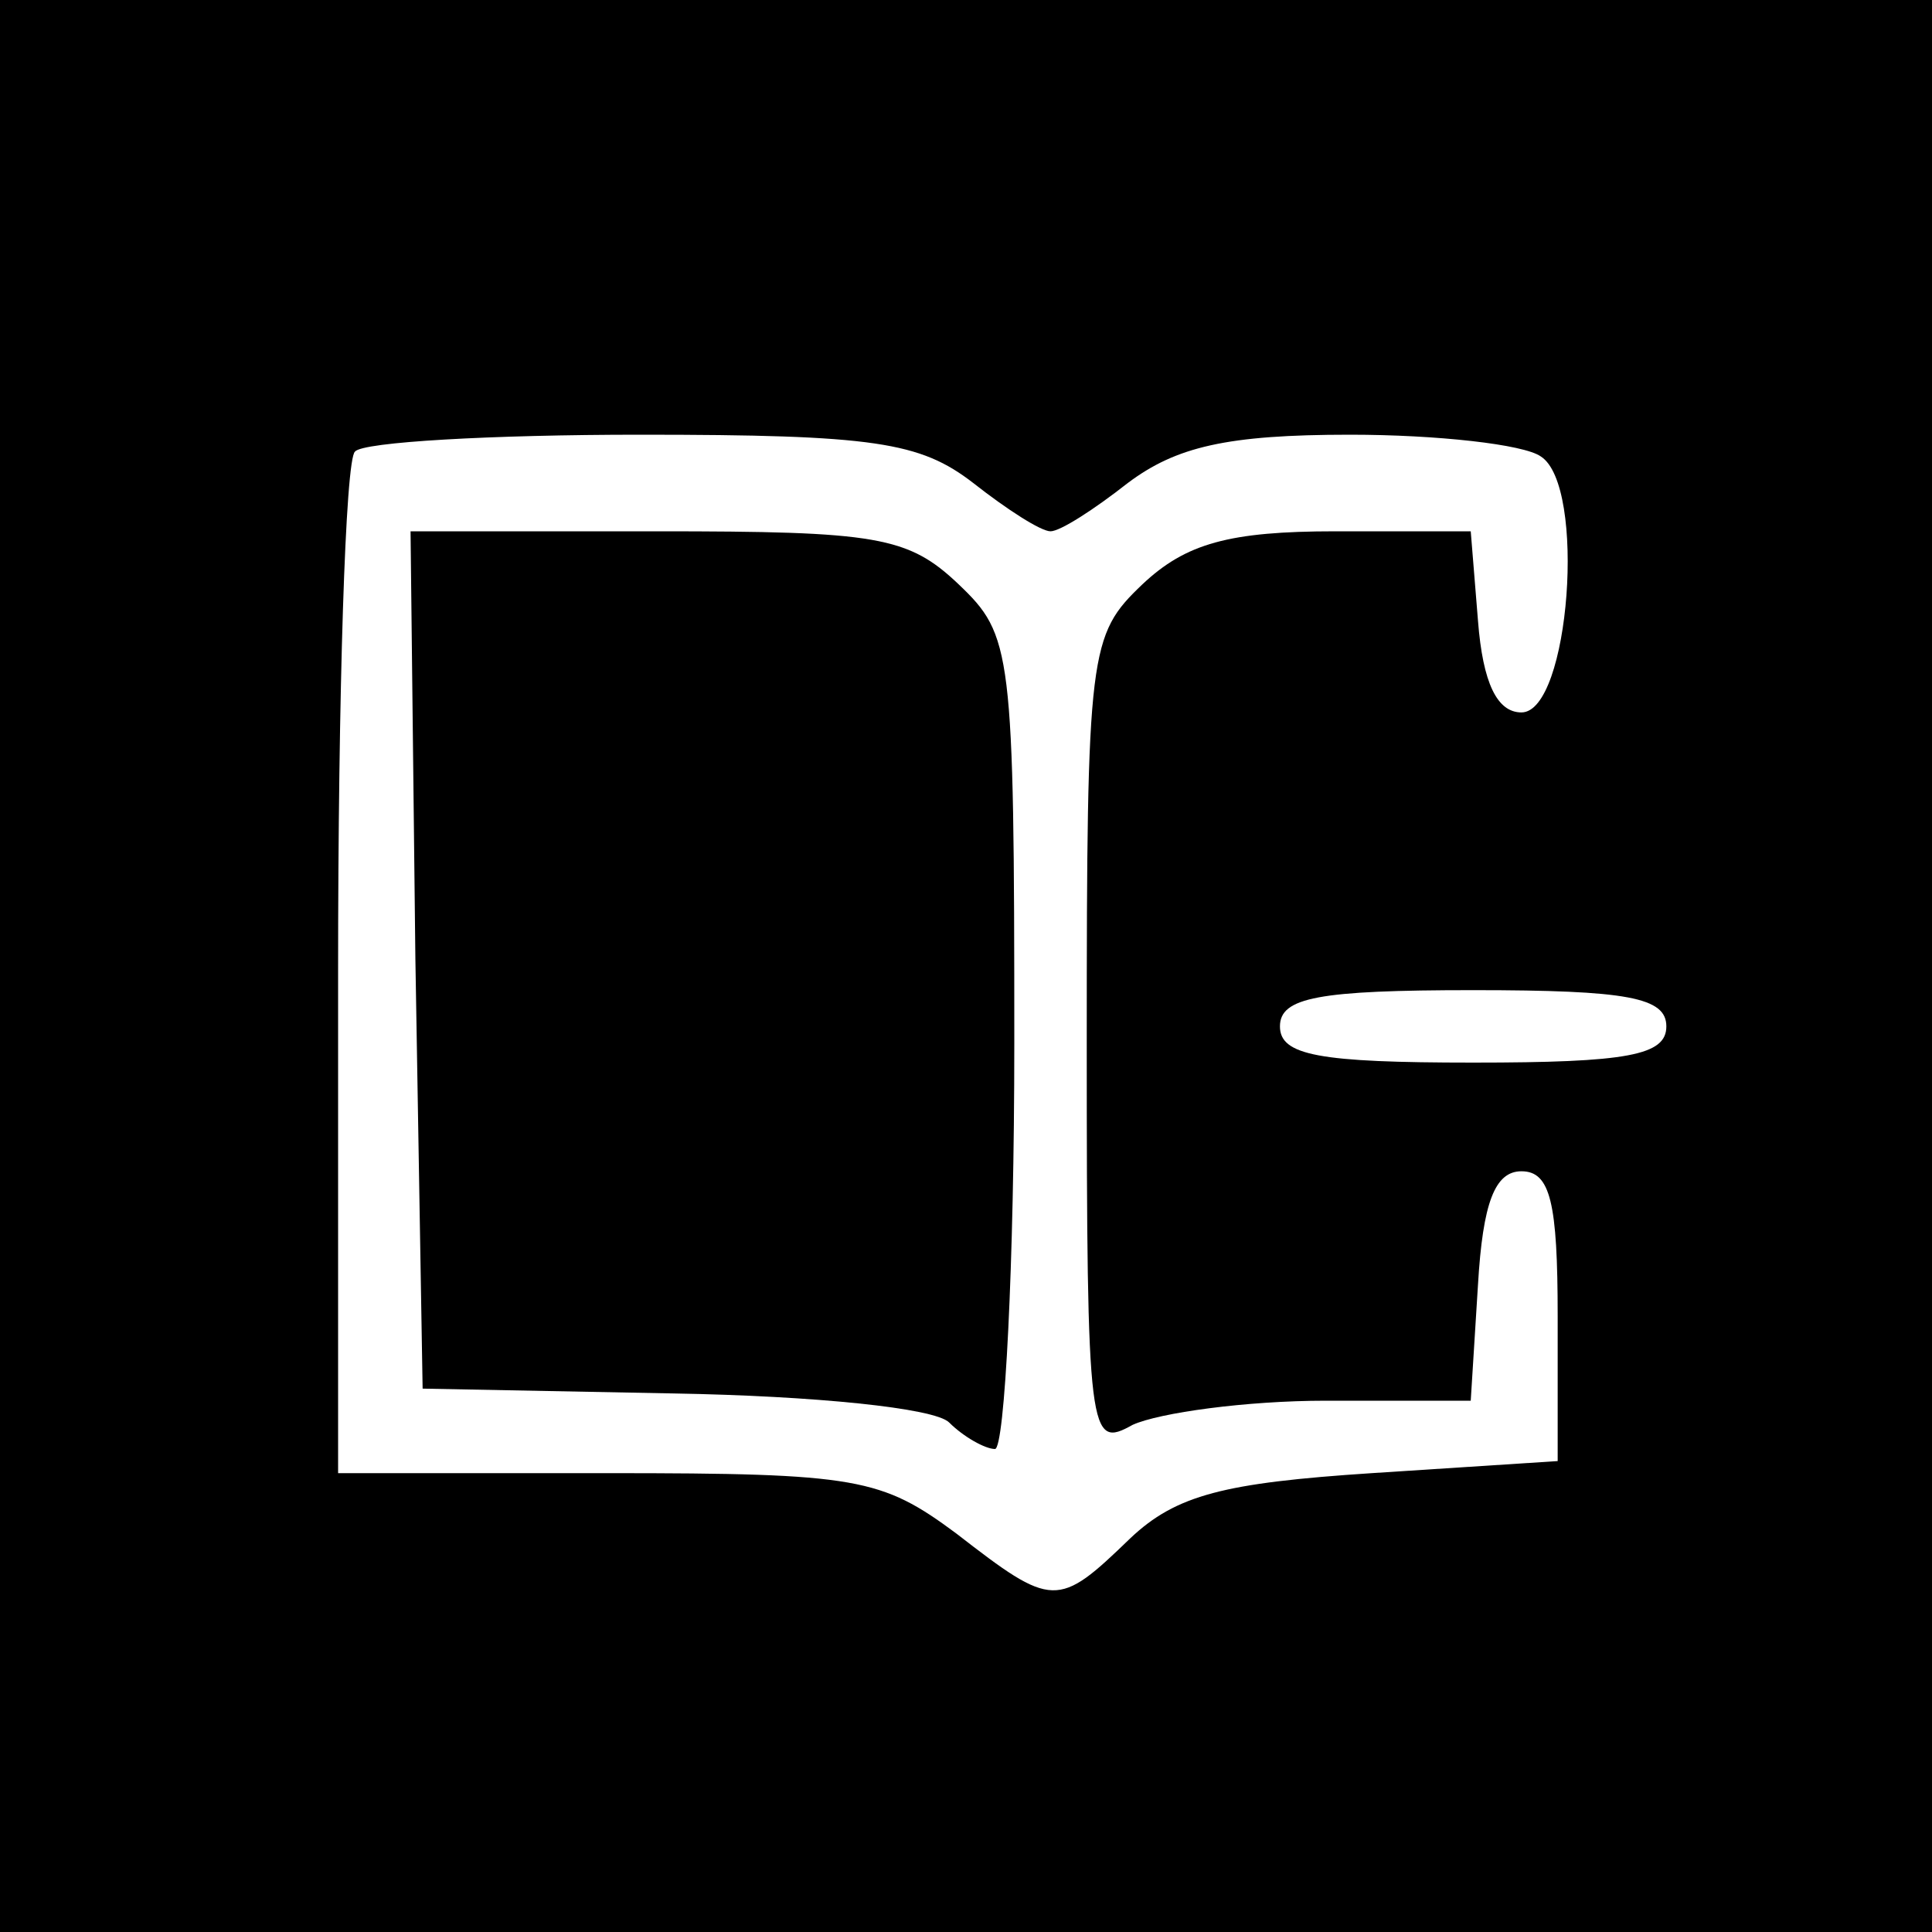 <?xml version="1.0" standalone="no"?>
<!DOCTYPE svg PUBLIC "-//W3C//DTD SVG 20010904//EN"
 "http://www.w3.org/TR/2001/REC-SVG-20010904/DTD/svg10.dtd">
<svg version="1.0" xmlns="http://www.w3.org/2000/svg"
 width="16pt" height="16pt" viewBox="0 0 16 16"
 preserveAspectRatio="xMidYMid meet">
<g transform="translate(0,16) scale(0.02,-0.02)"
fill="#000000" stroke="none">
<path d="M0 400 l0 -400 400 0 400 0 0 400 0 400 -400 0 -400 0 0 -400z m403
200 c14 -11 28 -20 32 -20 4 0 18 9 32 20 20 15 41 20 92 20 36 0 72 -4 79 -9
19 -12 12 -106 -8 -106 -10 0 -16 12 -18 38 l-3 37 -56 0 c-44 0 -62 -5 -80
-22 -22 -21 -23 -27 -23 -190 0 -164 1 -168 19 -158 11 5 47 10 80 10 l60 0 3
48 c2 34 7 47 18 47 12 0 15 -13 15 -60 l0 -60 -77 -5 c-61 -4 -81 -9 -100
-27 -30 -29 -32 -29 -72 2 -31 23 -41 25 -144 25 l-112 0 0 208 c0 115 3 212
7 215 3 4 57 7 118 7 97 0 116 -3 138 -20z m287 -225 c0 -12 -16 -15 -80 -15
-64 0 -80 3 -80 15 0 12 16 15 80 15 64 0 80 -3 80 -15z"/>
<path d="M172 403 l3 -178 104 -2 c58 -1 108 -6 114 -12 6 -6 15 -11 19 -11 4
0 8 76 8 168 0 163 -1 169 -23 190 -21 20 -34 22 -125 22 l-102 0 2 -177z"/>
</g>
</svg>
